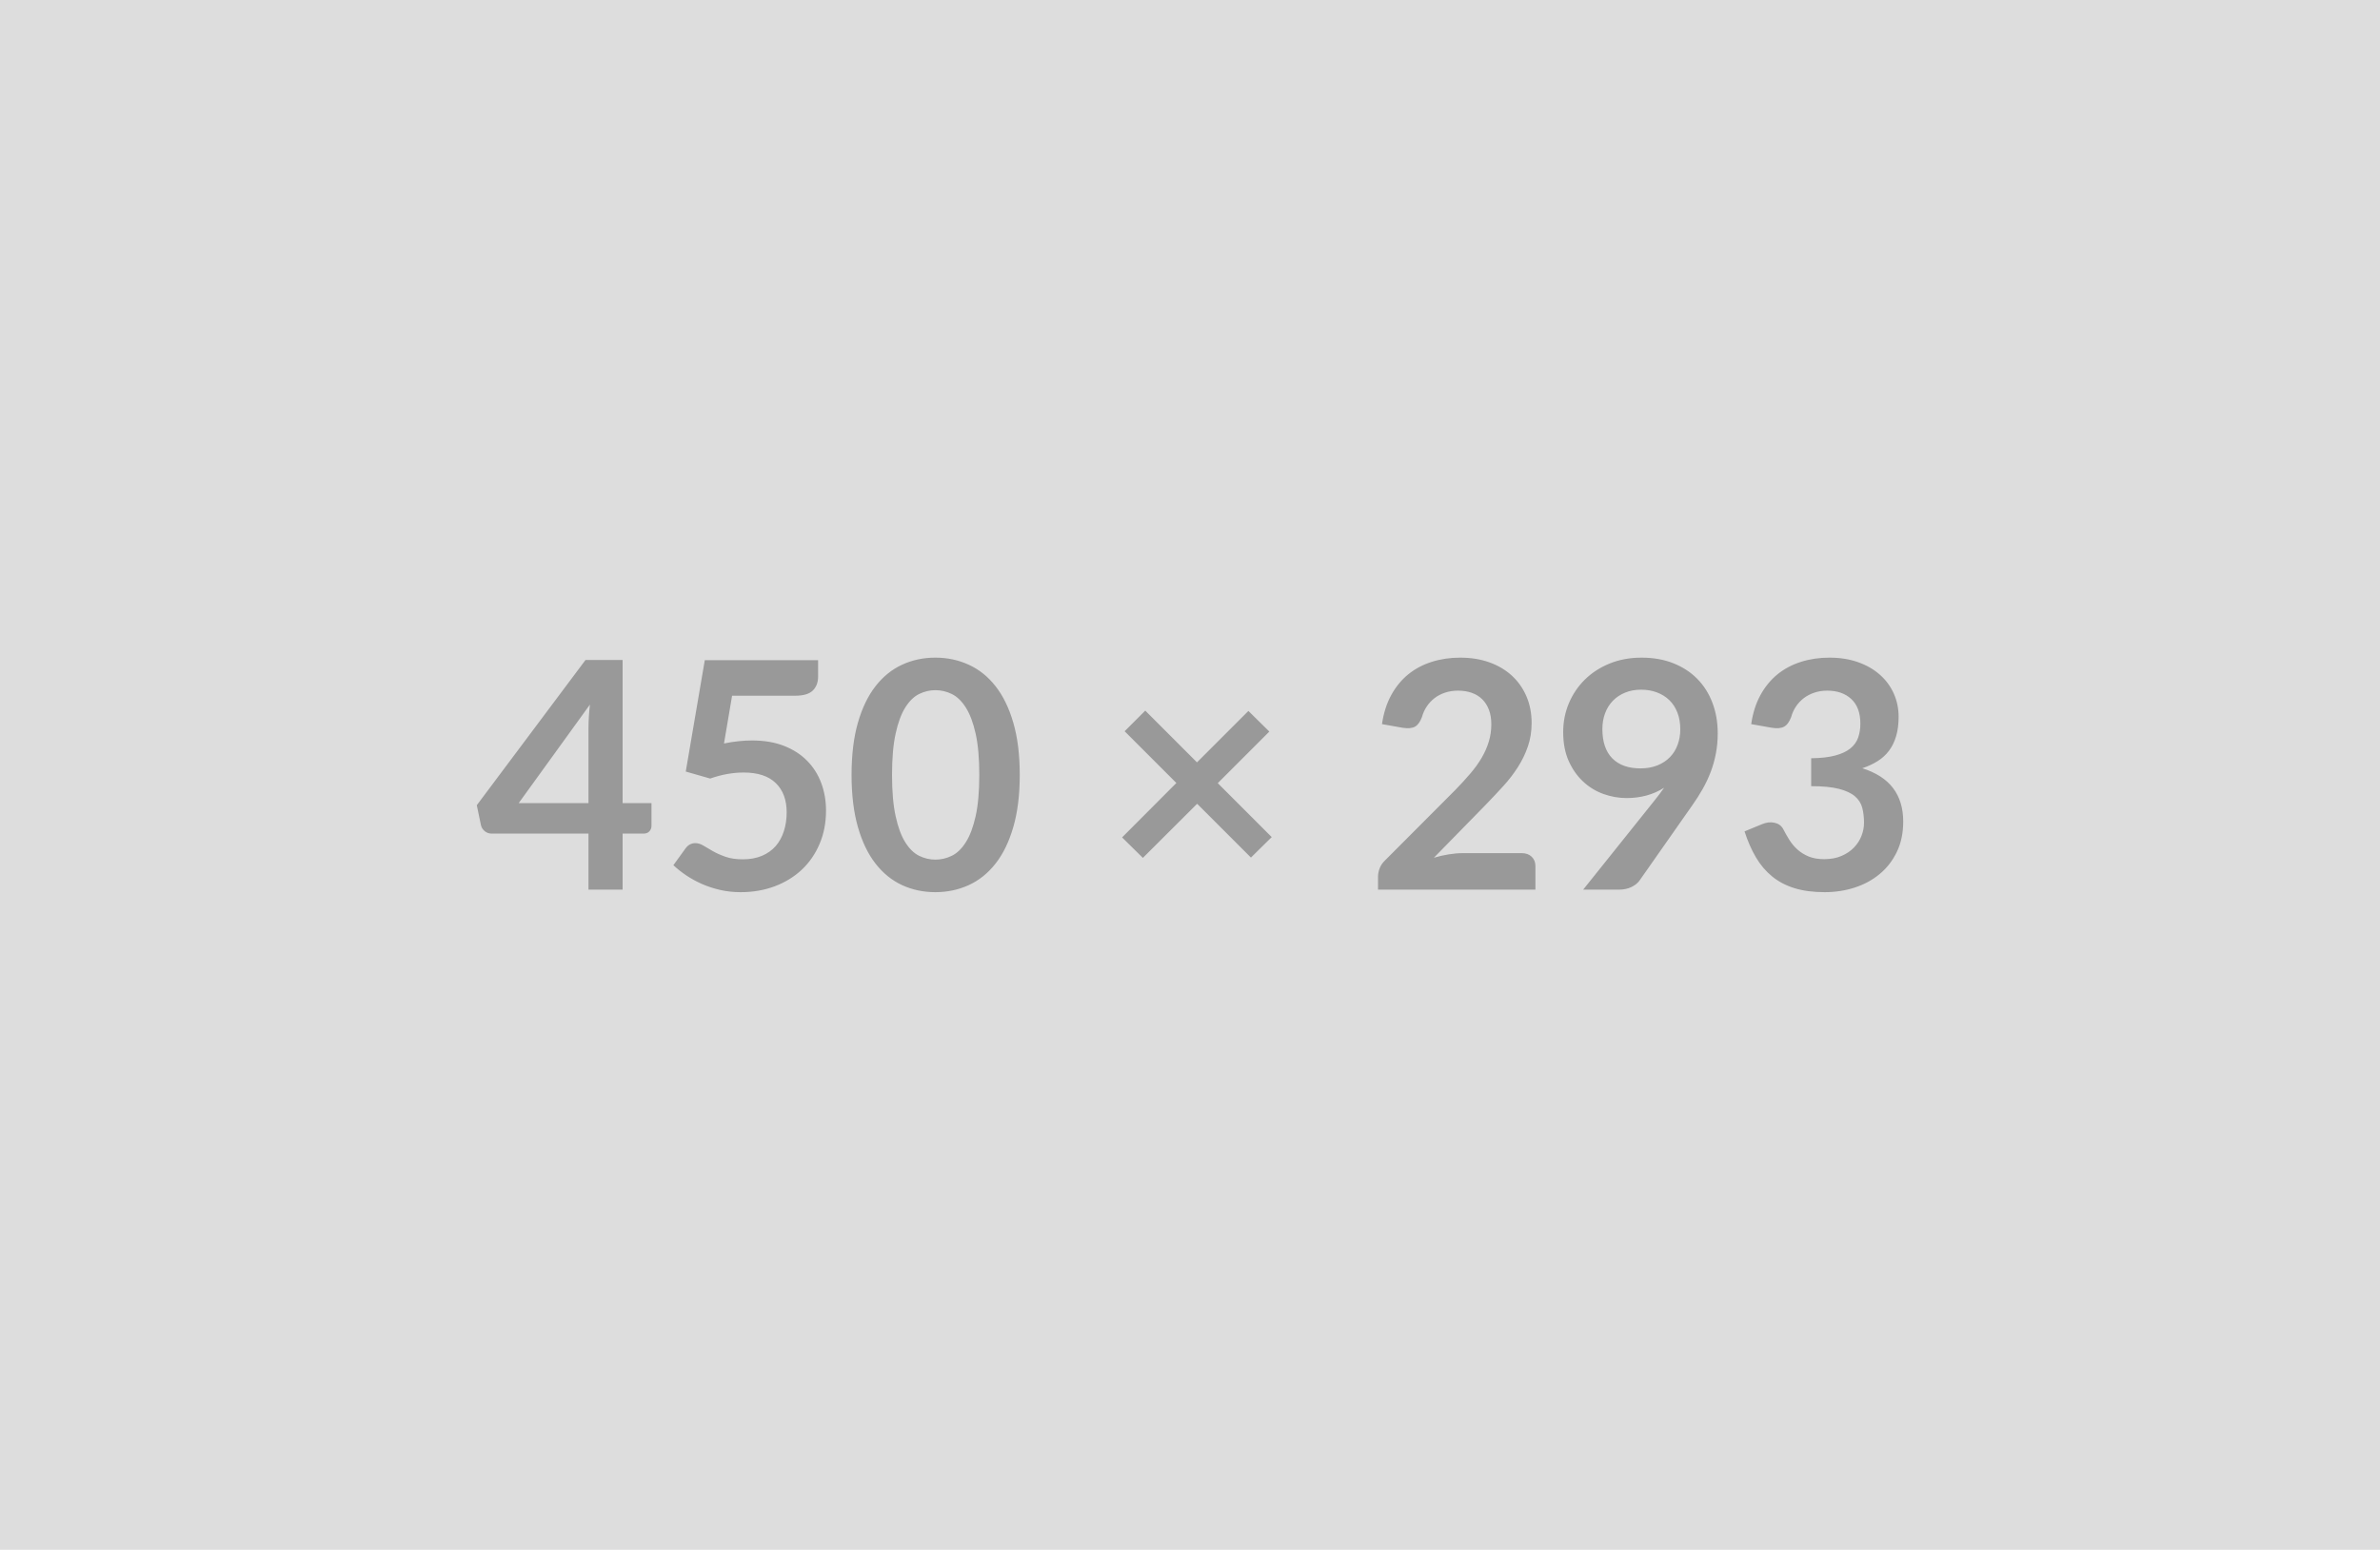 <svg xmlns="http://www.w3.org/2000/svg" width="450" height="293" viewBox="0 0 450 293"><rect width="100%" height="100%" fill="#DDDDDD"/><path fill="#999999" d="M98.07 151.84h13.2v-14.19q0-2.01.27-4.44l-13.47 18.63Zm19.65 0h5.46v4.29q0 .6-.39 1.03-.39.44-1.11.44h-3.96v10.59h-6.45V157.6h-18.3q-.75 0-1.32-.46-.57-.47-.72-1.16l-.78-3.75 20.55-27.45h7.02v27.06Zm20.7-20.31-1.53 9.03q1.44-.3 2.76-.43 1.32-.14 2.55-.14 3.42 0 6.03 1.02 2.61 1.02 4.38 2.82 1.77 1.8 2.67 4.22.9 2.41.9 5.2 0 3.45-1.22 6.3-1.21 2.85-3.37 4.88-2.16 2.02-5.11 3.13-2.96 1.11-6.44 1.11-2.04 0-3.87-.42t-3.43-1.12q-1.61-.71-2.98-1.63-1.36-.91-2.44-1.93l2.28-3.15q.72-1.02 1.89-1.02.75 0 1.53.48t1.79 1.05q1 .57 2.37 1.05 1.36.48 3.28.48 2.04 0 3.6-.66t2.6-1.84q1.03-1.19 1.55-2.82.53-1.64.53-3.56 0-3.54-2.06-5.53-2.05-2-6.07-2-3.09 0-6.33 1.14l-4.62-1.32 3.6-21.06h21.42v3.15q0 1.59-.99 2.58t-3.36.99h-11.91Zm54.39 14.97q0 5.67-1.22 9.86-1.21 4.18-3.36 6.91-2.14 2.73-5.07 4.07-2.92 1.33-6.31 1.33-3.39 0-6.29-1.33-2.89-1.34-5.02-4.07-2.13-2.73-3.33-6.91-1.2-4.19-1.2-9.86 0-5.7 1.2-9.87 1.2-4.17 3.33-6.9 2.13-2.73 5.02-4.06 2.9-1.34 6.29-1.34t6.31 1.34q2.93 1.33 5.07 4.06 2.15 2.73 3.36 6.9 1.22 4.17 1.22 9.87Zm-7.65 0q0-4.71-.69-7.8t-1.85-4.92q-1.15-1.83-2.65-2.57-1.5-.73-3.12-.73-1.59 0-3.08.73-1.48.74-2.62 2.57-1.14 1.83-1.81 4.92-.68 3.09-.68 7.8t.68 7.8q.67 3.09 1.81 4.92 1.14 1.83 2.62 2.57 1.49.73 3.08.73 1.62 0 3.12-.73 1.5-.74 2.65-2.57 1.16-1.83 1.85-4.92.69-3.09.69-7.8Zm55.29 11.76-3.93 3.87-10.17-10.17-10.26 10.23-3.93-3.87 10.26-10.29-9.78-9.78 3.9-3.9 9.78 9.78 9.72-9.72 3.96 3.9-9.75 9.75 10.2 10.2Zm36.12 3.03h11.13q1.2 0 1.9.68.71.67.71 1.78v4.44h-29.76v-2.46q0-.75.31-1.58.32-.82 1.01-1.48l13.17-13.2q1.65-1.68 2.95-3.21 1.31-1.53 2.18-3.03.87-1.5 1.33-3.04.47-1.55.47-3.26 0-1.56-.45-2.74-.45-1.19-1.28-2-.82-.81-1.98-1.21-1.15-.41-2.59-.41-1.32 0-2.45.38-1.12.37-1.99 1.04-.87.68-1.47 1.58t-.9 1.98q-.51 1.38-1.32 1.83-.81.45-2.34.21l-3.9-.69q.45-3.12 1.74-5.48 1.29-2.35 3.22-3.93 1.94-1.57 4.44-2.36 2.51-.8 5.39-.8 3 0 5.49.88 2.49.89 4.26 2.51 1.77 1.62 2.76 3.9.99 2.28.99 5.07 0 2.4-.71 4.44-.7 2.04-1.89 3.9-1.18 1.86-2.77 3.6t-3.33 3.54l-9.78 9.99q1.41-.42 2.8-.64 1.4-.23 2.66-.23Zm26.4-23.46q0 3.63 1.87 5.54 1.88 1.9 5.33 1.9 1.8 0 3.21-.57t2.37-1.56q.96-.99 1.45-2.34.5-1.35.5-2.91 0-1.77-.54-3.16-.54-1.4-1.53-2.36t-2.36-1.47q-1.36-.51-2.98-.51-1.68 0-3.03.56-1.35.55-2.31 1.54t-1.47 2.36q-.51 1.36-.51 2.98Zm-3.63 30.36 13.47-16.83q.51-.63.96-1.23.45-.6.87-1.2-1.5.96-3.3 1.46-1.8.49-3.78.49-2.25 0-4.41-.78t-3.84-2.36q-1.68-1.57-2.72-3.89-1.03-2.33-1.03-5.45 0-2.91 1.08-5.46t3.03-4.47q1.95-1.92 4.68-3.03 2.73-1.11 6.03-1.11 3.33 0 5.98 1.05 2.66 1.05 4.53 2.94 1.88 1.89 2.88 4.53 1.01 2.64 1.01 5.79 0 2.01-.35 3.81-.34 1.8-.97 3.47-.63 1.66-1.53 3.25t-2.01 3.15l-9.93 14.16q-.51.72-1.53 1.22-1.02.49-2.31.49h-6.81Zm35.67-30.6-3.9-.69q.45-3.12 1.74-5.48 1.29-2.35 3.22-3.93 1.94-1.57 4.44-2.36 2.51-.8 5.39-.8 3 0 5.41.86 2.42.85 4.13 2.37 1.71 1.51 2.62 3.55.92 2.04.92 4.41 0 2.07-.47 3.65-.46 1.57-1.33 2.74-.87 1.17-2.16 1.98t-2.91 1.35q3.9 1.23 5.82 3.75 1.92 2.52 1.92 6.33 0 3.24-1.2 5.73t-3.24 4.18q-2.04 1.7-4.73 2.57-2.68.87-5.68.87-3.27 0-5.7-.75t-4.23-2.22q-1.8-1.47-3.06-3.6t-2.16-4.92l3.27-1.35q1.29-.54 2.41-.28 1.13.25 1.64 1.21.54 1.05 1.18 2.07.65 1.02 1.55 1.82.9.79 2.11 1.29 1.22.49 2.9.49 1.89 0 3.3-.62 1.41-.61 2.35-1.6.95-.99 1.41-2.21.47-1.21.47-2.44 0-1.56-.33-2.83-.33-1.28-1.38-2.18-1.05-.9-3.02-1.41-1.96-.51-5.26-.51v-5.28q2.73-.03 4.53-.51 1.8-.48 2.86-1.33 1.07-.86 1.49-2.06.42-1.2.42-2.64 0-3.06-1.71-4.65-1.71-1.59-4.56-1.59-1.32 0-2.43.38-1.11.37-2 1.04-.88.68-1.48 1.58t-.9 1.98q-.51 1.38-1.34 1.83-.82.45-2.32.21Z"/></svg>